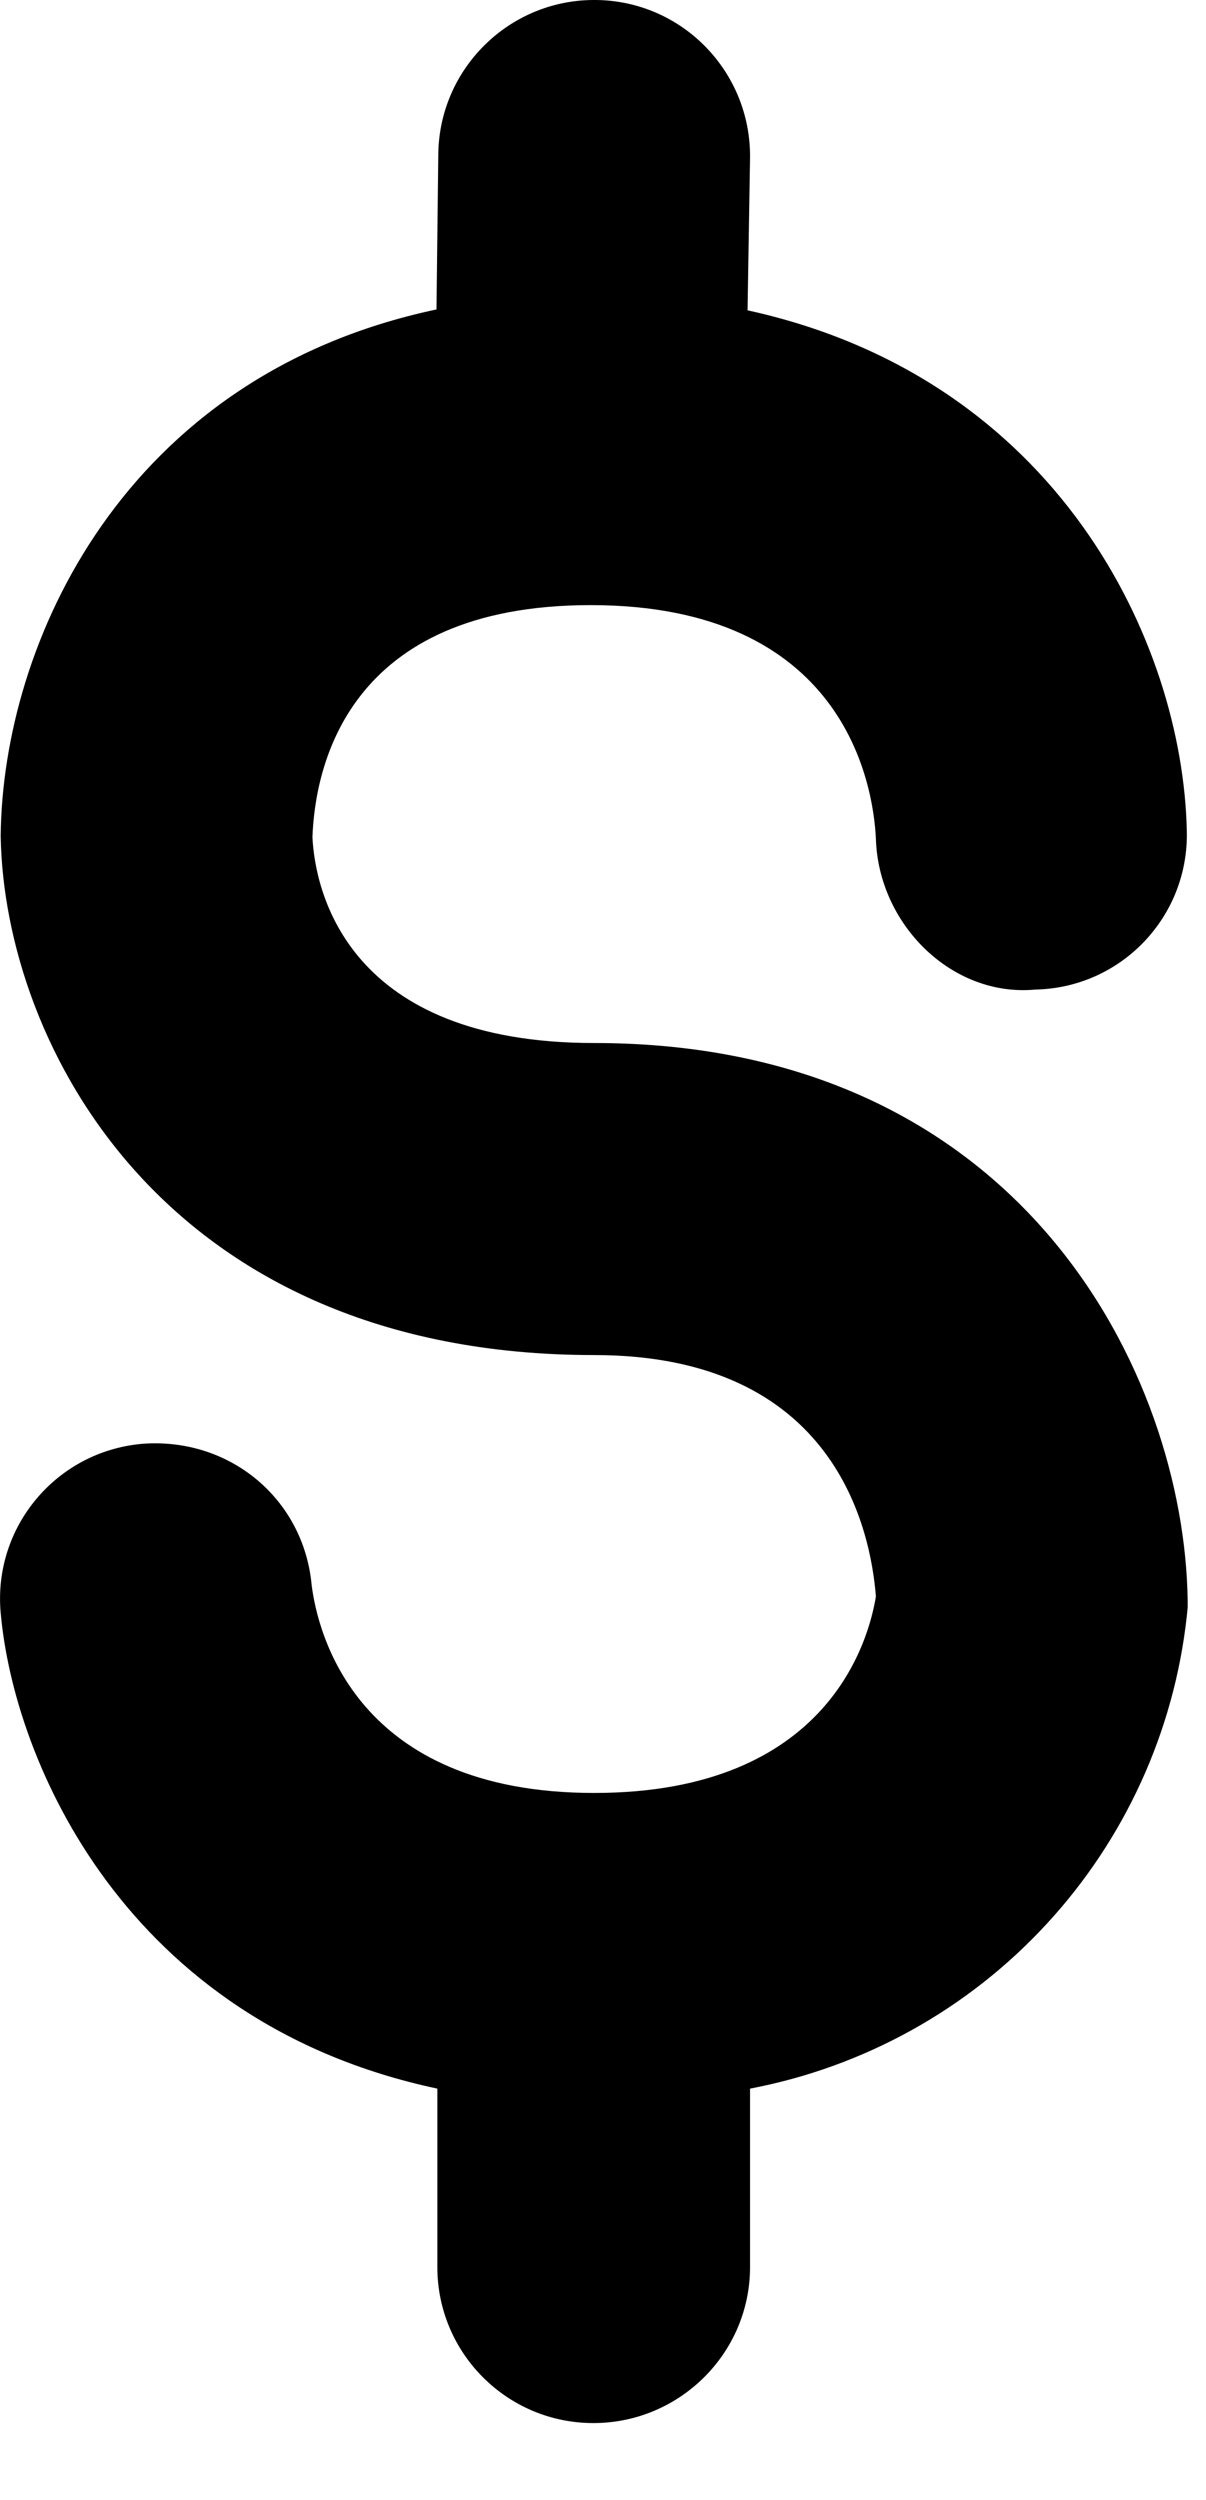 <svg width="14" height="29" viewBox="0 0 14 29" fill="none" xmlns="http://www.w3.org/2000/svg">
<path d="M13.787 18.56C13.748 15.96 11.877 12.1 6.897 12.1C4.048 12.1 3.658 10.36 3.627 9.71C3.658 8.9 4.027 7.02 6.857 7.02C9.797 7.02 10.137 9.09 10.168 9.73C10.197 10.72 11.047 11.57 12.018 11.48C13.018 11.46 13.807 10.63 13.777 9.63C13.727 7.46 12.287 4.39 8.678 3.6L8.707 1.83C8.717 0.83 7.918 0.01 6.918 0H6.897C5.907 0 5.098 0.8 5.088 1.79L5.067 3.59C1.427 4.36 0.028 7.47 0.008 9.7C0.048 12.12 1.917 15.72 6.897 15.72C9.707 15.72 10.107 17.76 10.168 18.52C10.088 19.01 9.627 20.8 6.897 20.8C4.128 20.8 3.688 18.94 3.618 18.39C3.527 17.39 2.667 16.67 1.647 16.75C0.648 16.84 -0.082 17.72 0.008 18.71C0.158 20.42 1.448 23.46 5.077 24.23V26.3C5.077 27.3 5.888 28.11 6.888 28.11C7.888 28.11 8.707 27.3 8.707 26.3V24.23C10.028 23.979 11.233 23.312 12.145 22.325C13.058 21.339 13.63 20.086 13.777 18.75L13.787 18.65V18.56Z" fill="black"/>
</svg>
